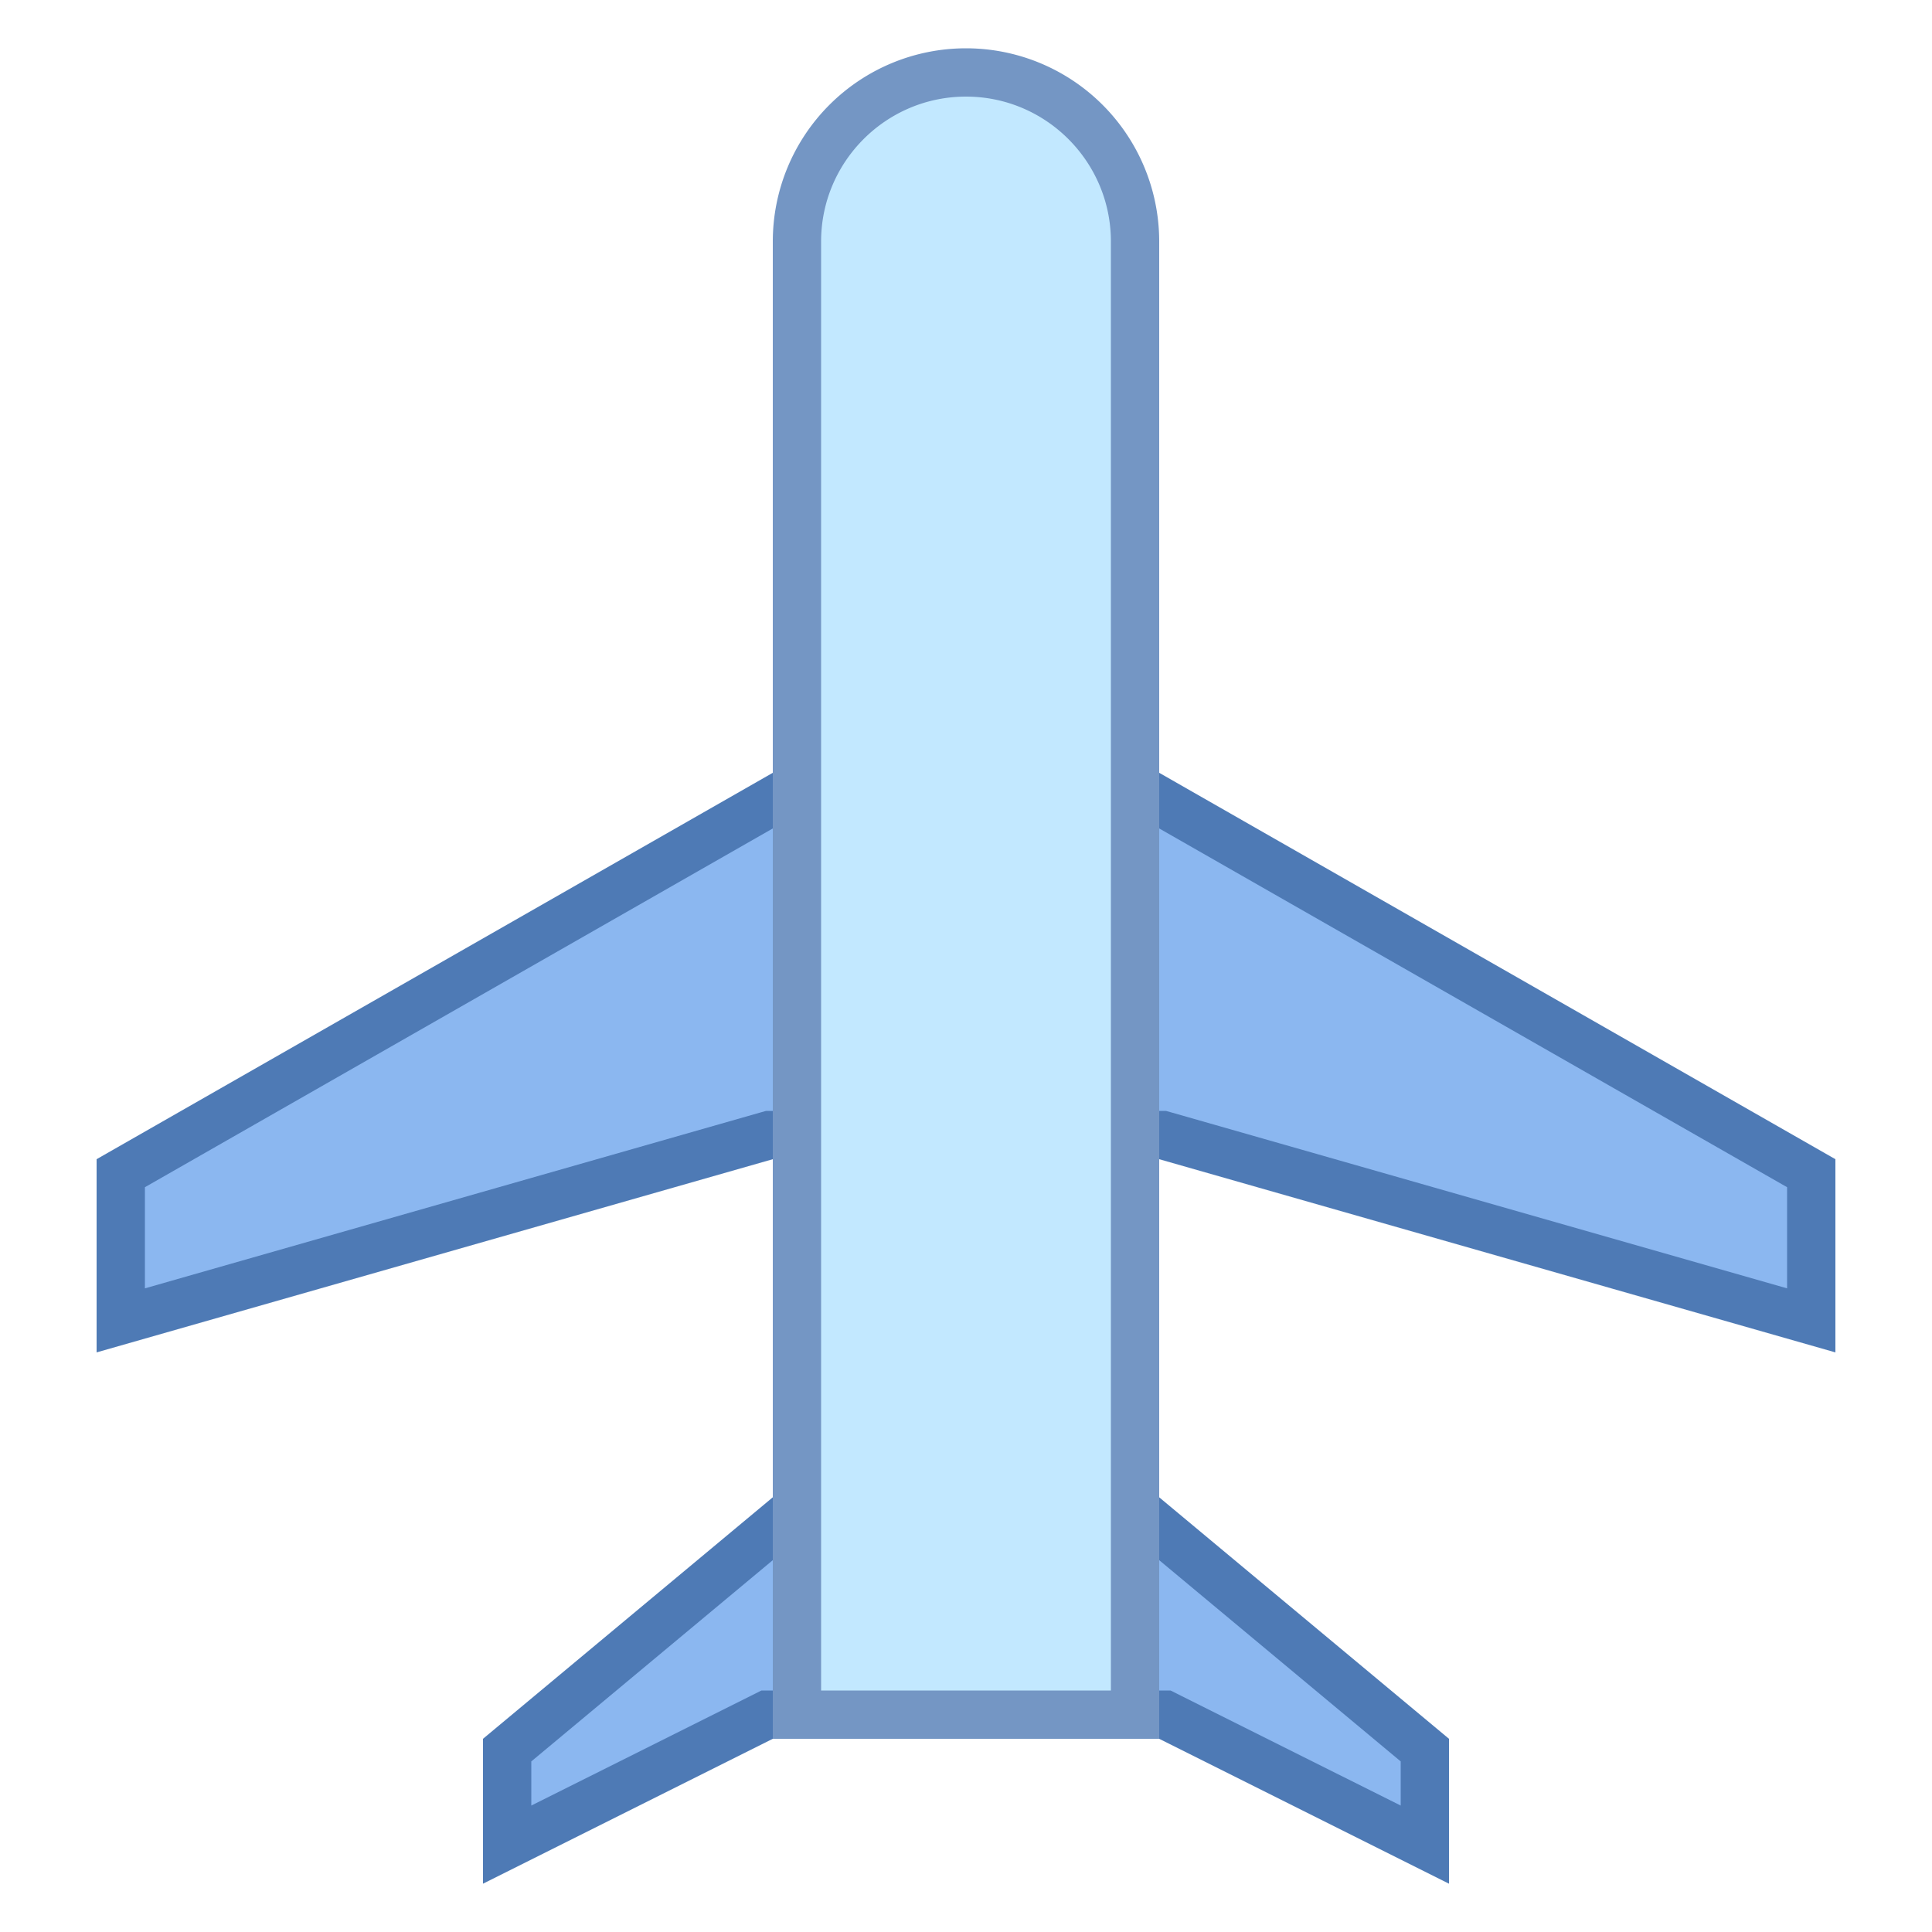 <svg xmlns="http://www.w3.org/2000/svg" viewBox="0 0 40 40"><polygon points="24.118,35.5 15.882,35.5 10.5,38.191 10.5,36.234 16.181,31.5 23.819,31.5 29.5,36.234 29.5,38.191" fill="#8bb7f0"/><path d="M23.638 32L29 36.468v.914l-4.553-2.276-.211-.106h-8.472l-.211.106L11 37.382v-.914L16.362 32h7.276M24 31h-8l-6 5v3l6-3h8l6 3v-3l-6-5z" fill="#4e7ab5"/><polygon points="24.07,23.5 15.93,23.5 2.5,27.337 2.5,24.29 16.133,16.5 23.867,16.5 37.5,24.29 37.5,27.337" fill="#8bb7f0"/><path d="M23.734 17L37 24.58v2.094l-12.725-3.636L24.14 23h-8.28l-.135.038L3 26.674V24.58L16.266 17h7.468M24 16h-8L2 24v4l14-4h8l14 4v-4l-14-8z" fill="#4e7ab5"/><path d="M16.5 35.5V5c0-1.93 1.57-3.5 3.5-3.5s3.5 1.57 3.5 3.5v30.5h-7z" fill="#c2e8ff"/><path d="M20 2c1.654 0 3 1.346 3 3v30h-6V5c0-1.654 1.346-3 3-3m0-1a4 4 0 0 0-4 4v31h8V5a4 4 0 0 0-4-4z" fill="#7496c4"/></svg>